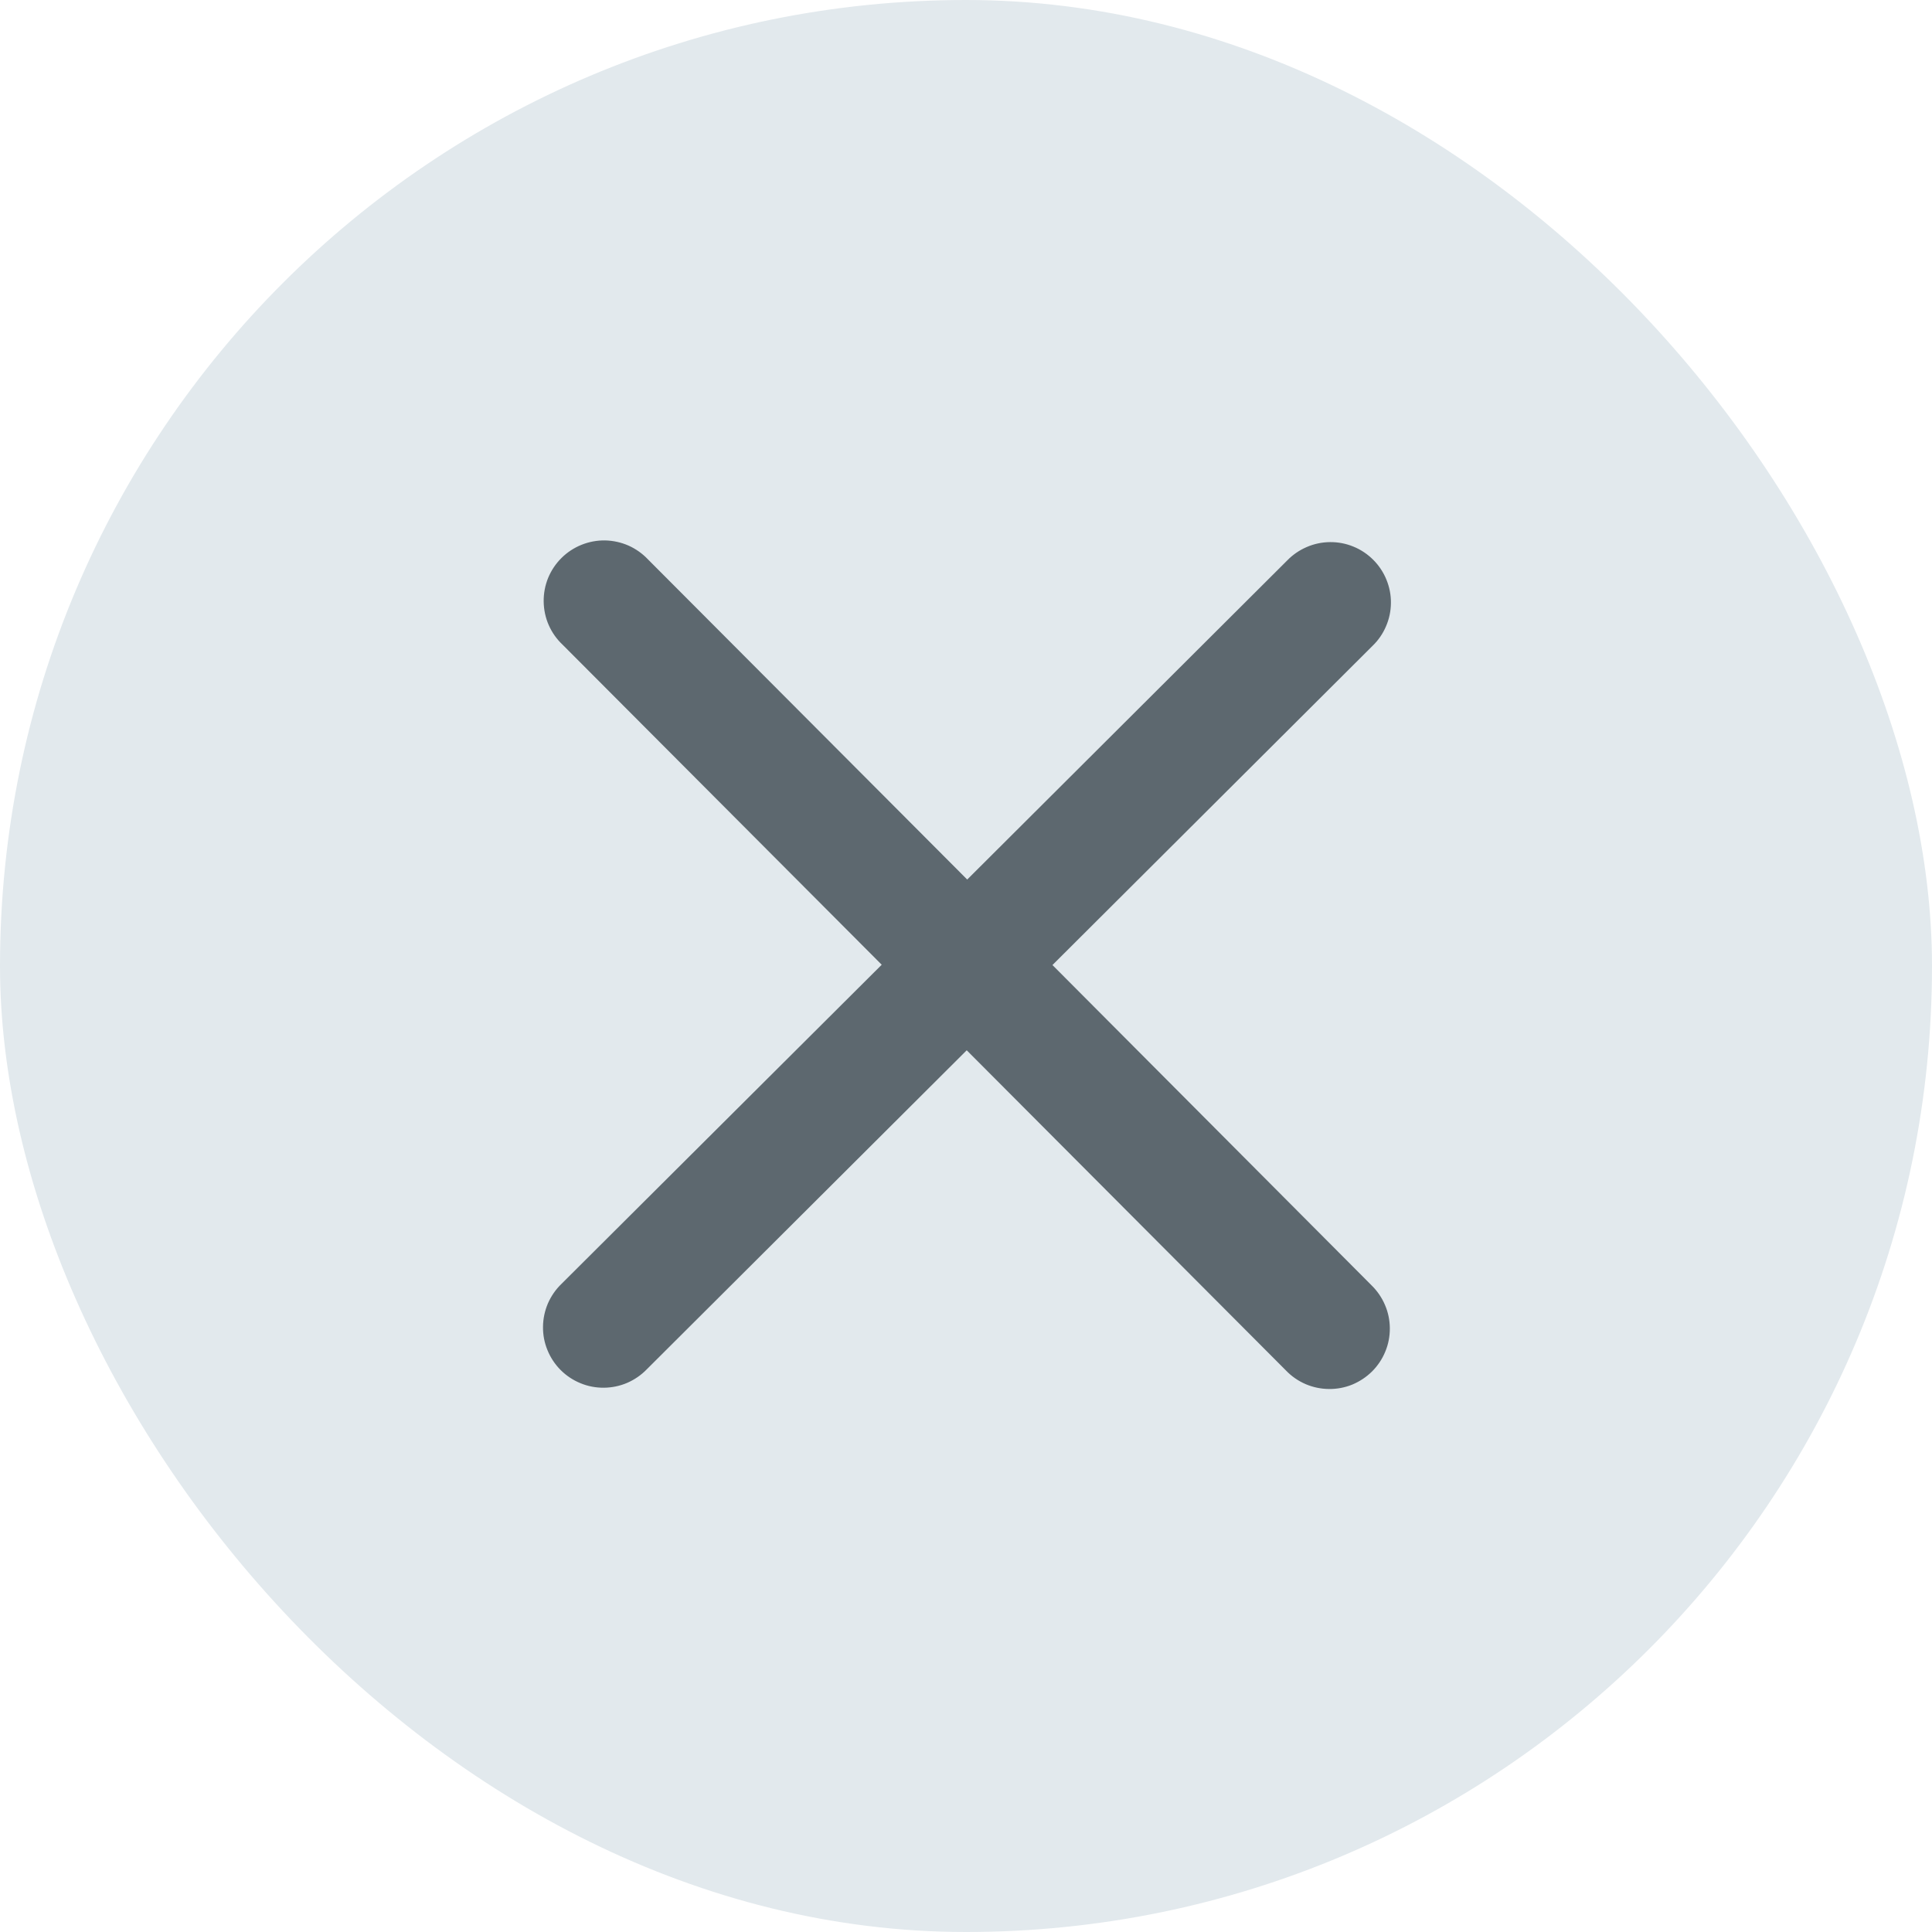 <svg width="32" height="32" viewBox="0 0 32 32" fill="none" xmlns="http://www.w3.org/2000/svg">
<rect width="32" height="32" rx="16" fill="#E2E9ED"/>
<path d="M17.432 15.984L22.732 10.699C22.828 10.607 22.904 10.497 22.956 10.375C23.009 10.253 23.037 10.122 23.038 9.989C23.04 9.856 23.014 9.725 22.964 9.602C22.914 9.479 22.84 9.367 22.746 9.273C22.652 9.179 22.541 9.104 22.418 9.054C22.295 9.003 22.164 8.978 22.031 8.979C21.898 8.98 21.767 9.007 21.645 9.06C21.523 9.112 21.412 9.188 21.32 9.283L16.02 14.568L10.735 9.268C10.643 9.17 10.533 9.092 10.411 9.037C10.288 8.983 10.156 8.954 10.022 8.951C9.888 8.949 9.755 8.974 9.631 9.024C9.507 9.074 9.394 9.148 9.299 9.243C9.204 9.337 9.129 9.45 9.078 9.574C9.028 9.698 9.003 9.831 9.005 9.965C9.007 10.099 9.035 10.232 9.089 10.354C9.143 10.477 9.221 10.587 9.319 10.679L14.604 15.979L9.3 21.265C9.204 21.357 9.128 21.468 9.075 21.589C9.023 21.711 8.995 21.843 8.994 21.975C8.992 22.108 9.017 22.24 9.068 22.363C9.118 22.486 9.192 22.598 9.286 22.692C9.379 22.785 9.491 22.86 9.614 22.91C9.736 22.961 9.868 22.986 10.001 22.985C10.134 22.984 10.265 22.957 10.387 22.905C10.509 22.852 10.62 22.776 10.712 22.681L16.012 17.396L21.3 22.7C21.392 22.796 21.502 22.872 21.624 22.925C21.746 22.977 21.877 23.005 22.01 23.006C22.143 23.008 22.275 22.983 22.398 22.933C22.52 22.882 22.632 22.808 22.726 22.715C22.82 22.621 22.895 22.509 22.945 22.386C22.996 22.264 23.021 22.132 23.02 21.999C23.019 21.866 22.992 21.735 22.939 21.613C22.887 21.491 22.811 21.381 22.716 21.288L17.432 15.984Z" fill="#5D686F"/>
</svg>
